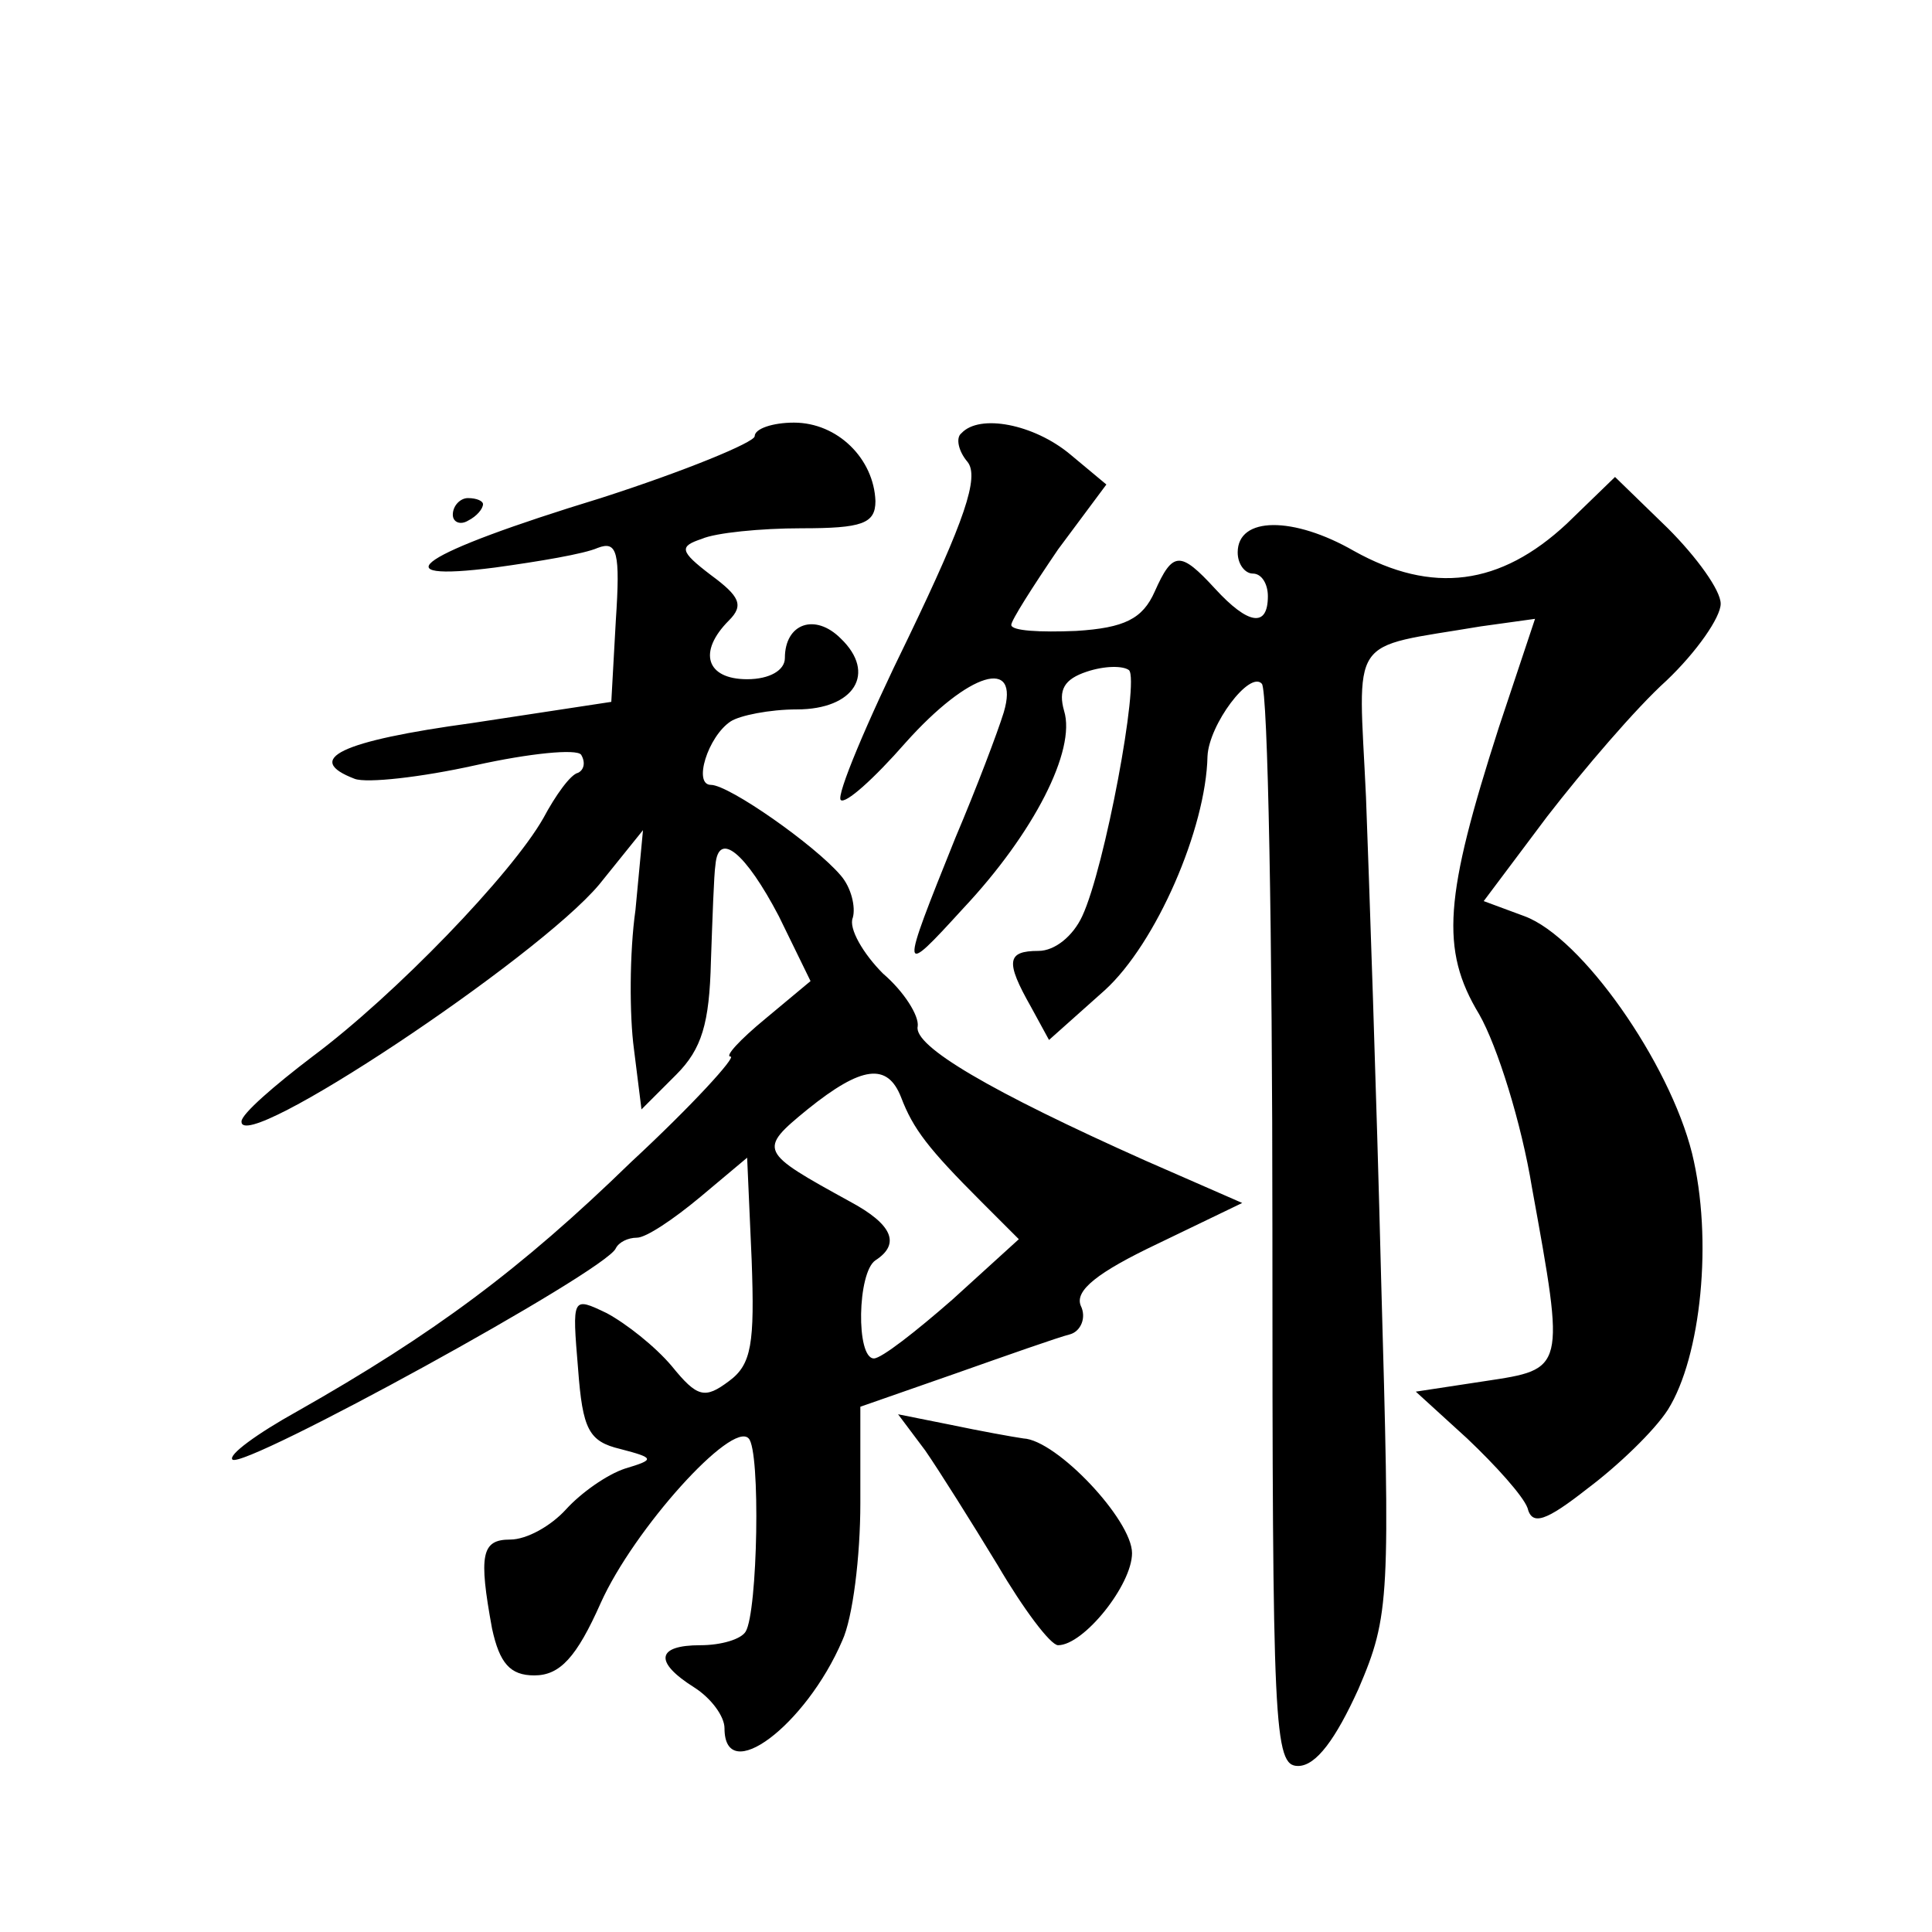 <?xml version="1.0" standalone="no"?>
<!DOCTYPE svg PUBLIC "-//W3C//DTD SVG 20010904//EN"
 "http://www.w3.org/TR/2001/REC-SVG-20010904/DTD/svg10.dtd">
<svg version="1.0" xmlns="http://www.w3.org/2000/svg"
 width="128pt" height="128pt" viewBox="0 0 128 128"
 preserveAspectRatio="xMidYMid meet">
<g transform="translate(0,128) scale(0.1,-0.1)"
fill="#0" stroke="none">
<path d="M500 991 c0 -4 -46 -23 -102 -41 -121 -37 -148 -56 -70 -46 29 4 59 9
68 13 13 5 15 -3 12 -48 l-3 -54 -92 -14 c-88 -12 -112 -24 -78 -37 8 -3 44 1 80
9 36 8 67 11 70 7 3 -5 2 -10 -2 -12 -5 -1 -15 -15 -23 -30 -21 -37 -98 -117 -153
-158 -25 -19 -47 -38 -47 -43 -1 -23 196 108 237 157 l29 36 -5 -53 c-4 -28 -4
-70 -1 -92 l5 -40 23 23 c17 17 22 34 23 75 1 28 2 58 3 64 2 23 20 8 42 -34 l21
-43 -30 -25 c-17 -14 -27 -25 -23 -25 4 0 -25 -32 -66 -70 -73 -71 -131 -114 -221
-165 -27 -15 -46 -29 -43 -32 7 -7 248 125 254 140 2 4 8 7 14 7 6 0 24 12 42 27
l31 26 3 -68 c2 -55 0 -69 -15 -80 -16 -12 -21 -11 -38 10 -11 13 -30 28 -43 35
-23 11 -23 11 -19 -37 3 -40 7 -48 28 -53 23 -6 23 -7 3 -13 -12 -4 -29 -16 -39
-27 -10 -11 -26 -20 -37 -20 -19 0 -21 -10 -12 -59 5 -23 12 -31 28 -31 17 0 28
12 44 48 22 49 87 121 98 109 8 -8 6 -115 -2 -128 -3 -5 -16 -9 -30 -9 -29 0 -31
-11 -4 -28 11 -7 20 -19 20 -27 0 -39 54 2 78 58 7 15 12 56 12 91 l0 64 63 22
c34 12 68 24 76 26 7 2 11 11 7 19 -4 10 11 22 51 41 l56 27 -64 28 c-103 46 -154
76 -151 89 1 7 -9 23 -23 35 -13 13 -23 30 -20 37 2 7 -1 20 -8 28 -17 20 -74 60
-86 60 -12 0 -2 32 13 42 6 4 26 8 44 8 38 0 53 24 29 47 -17 17 -37 10 -37 -13
0 -8 -10 -14 -25 -14 -27 0 -33 18 -12 39 10 10 7 16 -12 30 -21 16 -21 19 -6 24
9 4 39 7 66 7 40 0 49 3 49 18 -1 28 -25 52 -54 52 -14 0 -26 -4 -26 -9z m97 -438
c8 -21 18 -34 53 -69 l25 -25 -44 -40 c-24 -21 -47 -39 -52 -39 -12 0 -11 57 1
65 17 11 11 24 -17 39 -60 33 -61 34 -28 61 36 29 53 31 62 8z M637 993 c-4 -3
-2 -12 4 -19 8 -10 -2 -39 -39 -116 -28 -57 -48 -105 -45 -108 3 -3 22 14 43 38
42 47 76 57 65 20 -4 -13 -18 -50 -32 -83 -37 -92 -37 -93 5 -47 47 50 75 105 67
131 -4 14 0 21 15 26 12 4 24 4 28 1 7 -7 -16 -131 -31 -163 -6 -13 -18 -23 -29
-23 -21 0 -22 -7 -5 -37 l12 -22 37 33 c34 31 67 107 68 155 1 21 28 57 36 48 4
-4 7 -166 7 -362 0 -331 1 -355 17 -355 12 0 25 18 40 51 21 49 21 60 15 273 -3
121 -8 265 -10 318 -5 109 -13 98 76 113 l36 5 -24 -72 c-36 -112 -39 -147 -13
-190 12 -21 28 -72 35 -115 22 -121 22 -120 -31 -128 l-46 -7 34 -31 c19 -18 37
-38 40 -46 3 -12 12 -9 40 13 20 15 44 38 53 52 22 35 30 113 16 170 -15 60 -73
143 -111 157 l-27 10 42 56 c24 31 59 72 79 90 20 19 36 42 36 51 0 9 -16 31 -35
50 l-35 34 -32 -31 c-44 -41 -89 -47 -141 -18 -40 23 -77 23 -77 -1 0 -8 5 -14
10 -14 6 0 10 -7 10 -15 0 -21 -13 -19 -35 5 -23 25 -28 25 -40 -2 -8 -18 -20 -24
-52 -26 -24 -1 -43 0 -43 4 0 3 14 25 31 50 l32 43 -24 20 c-24 20 -60 27 -72 14z
M300 939 c0 -5 5 -7 10 -4 6 3 10 8 10 11 0 2 -4 4 -10 4 -5 0 -10 -5 -10 -11z
M613 319 c9 -13 31 -48 48 -76 17 -29 35 -53 40 -53 17 0 49 40 49 61 0 22 -50
75 -72 76 -7 1 -29 5 -48 9 l-35 7 18 -24z"/>
</g>
</svg>
